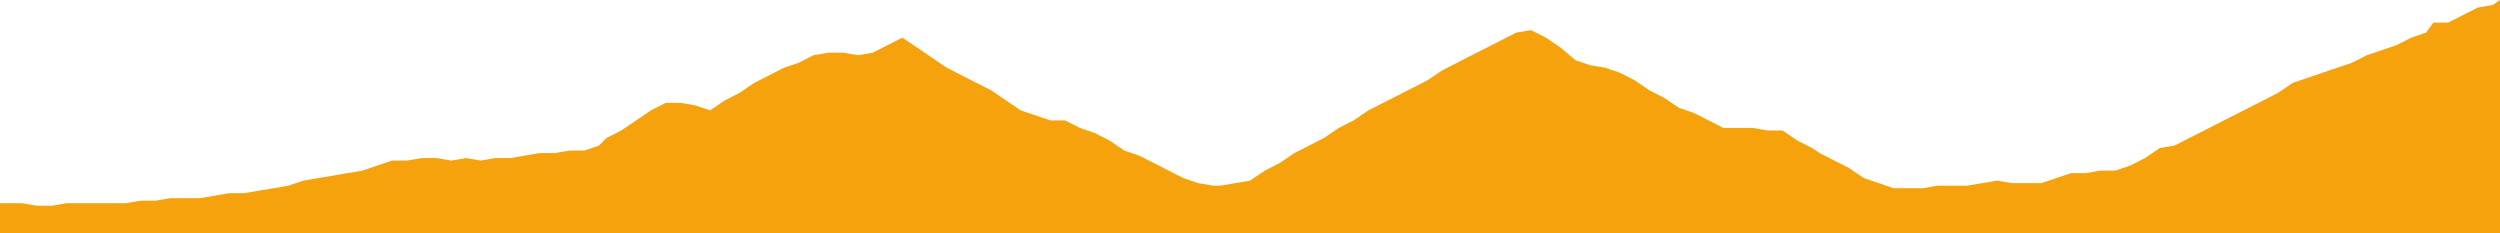 <svg width="300" height="28" viewBox="0 0 300 28" fill="none" xmlns="http://www.w3.org/2000/svg">
<path d="M299.11 0.602L297.339 0.905L295.559 1.805L293.788 2.709H292.008L291.127 3.912L289.347 4.518L287.576 5.418L285.796 6.02L284.025 6.621L282.245 7.526L280.474 8.127L278.694 8.729L276.923 9.335L275.142 9.936L273.372 11.139L271.602 12.044L269.821 12.944L268.05 13.848L266.27 14.753L264.499 15.658L262.719 16.558L260.948 17.462L259.168 17.765L257.397 18.968L255.617 19.868L253.846 20.474H252.076L250.295 20.773H248.525L246.744 21.374L244.974 21.976H243.193H241.422L239.642 21.677L237.871 21.976L236.091 22.279H234.32H232.54L230.769 22.582H228.999H227.218L225.448 21.976L223.667 21.374L221.897 20.171L220.116 19.267L218.346 18.367L217.455 17.765L215.675 16.861L213.904 15.658H212.134L210.353 15.354H208.583H206.802L205.032 14.45L203.251 13.55L201.48 12.944L199.7 11.741L197.929 10.836L196.159 9.633L194.378 8.729L192.608 8.127L190.827 7.829L189.057 7.227L187.276 5.721L185.506 4.518L183.725 3.614L181.955 3.912L180.174 4.817L178.404 5.721L176.623 6.621L174.852 7.526L173.082 8.43L171.301 9.633L169.531 10.538L167.75 11.442L165.98 12.342L164.199 13.247L162.429 14.45L160.648 15.354L158.878 16.558L157.097 17.462L155.327 18.367L153.546 19.57L151.776 20.474L149.995 21.677L148.224 21.976L146.454 22.279H145.564L143.783 21.976L142.013 21.374L140.232 20.474L138.462 19.57L136.681 18.665L134.91 18.064L133.14 16.861L131.359 15.956L129.589 15.354L127.808 14.45H126.038L124.257 13.848L122.487 13.247L120.706 12.044L118.936 10.836L117.155 9.936L115.385 9.032L113.604 8.127L111.834 6.924L110.063 5.721L108.282 4.518L106.512 5.418L104.731 6.323L102.961 6.621L101.18 6.323H99.41L97.629 6.621L95.859 7.526L94.078 8.127L92.308 9.032L90.527 9.936L88.757 11.139L86.986 12.044L85.206 13.247L83.435 12.646L81.654 12.342H79.884L78.103 13.247L76.333 14.45L74.552 15.658L72.782 16.558L71.891 17.462L70.121 18.064H68.341L66.57 18.367H64.789L63.019 18.665L61.238 18.968H59.468L57.687 19.267L55.917 18.968L54.146 19.267L52.366 18.968H50.595L48.815 19.267H47.044L45.264 19.868L43.493 20.474L41.712 20.773L39.942 21.076L38.161 21.374L36.391 21.677L34.61 22.279L32.84 22.582L31.069 22.88L29.289 23.183H27.518L25.738 23.482L23.967 23.785H22.187H20.416L18.636 24.083H16.865L15.085 24.386H13.314H11.533H9.763H7.992L6.212 24.689H4.441L2.661 24.386H0.89H0V28H300V0L299.11 0.602Z" fill="#F5A20D"/>
</svg>
